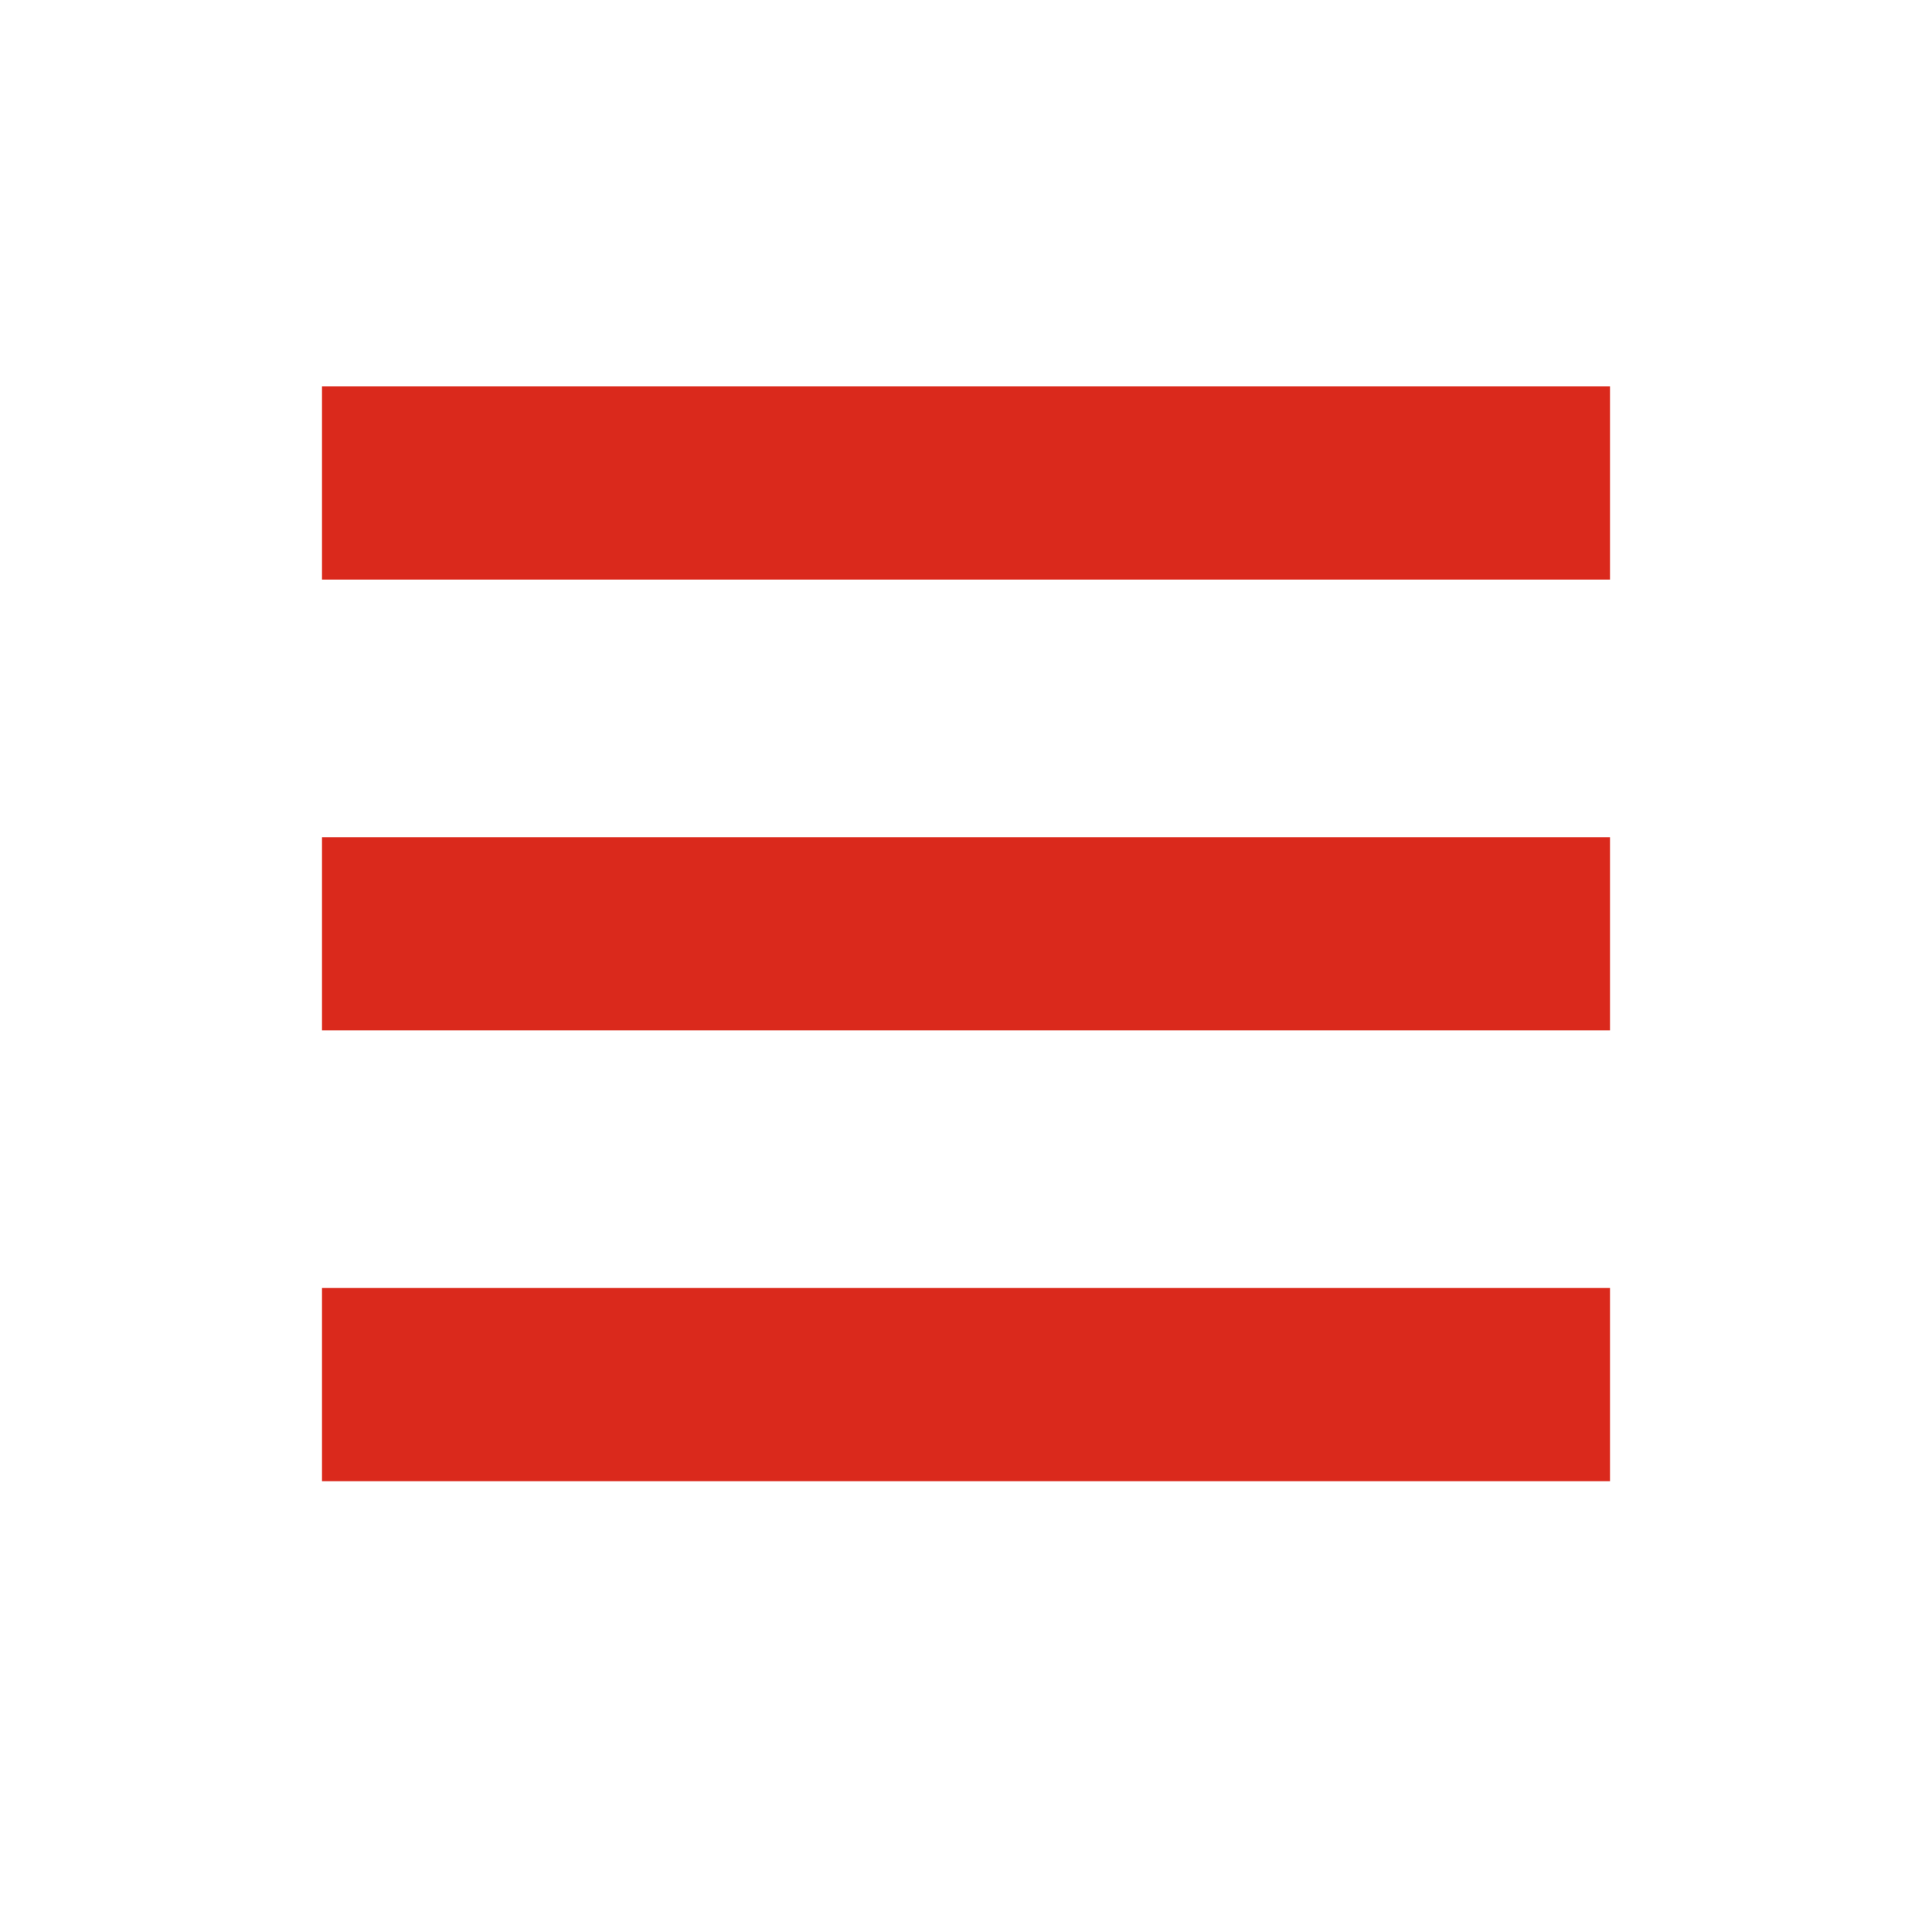 <svg id="mobile-burger-menu" xmlns="http://www.w3.org/2000/svg" width="30" height="30" viewBox="0 0 30 30">
  <rect id="Rectangle_83" data-name="Rectangle 83" width="30" height="30" fill="none"/>
  <line id="Line_1" data-name="Line 1" x2="20" transform="translate(5 7.5)" fill="none" stroke="#da291c" stroke-width="3"/>
  <line id="Line_2" data-name="Line 2" x2="20" transform="translate(5 14.5)" fill="none" stroke="#da291c" stroke-width="3"/>
  <line id="Line_3" data-name="Line 3" x2="20" transform="translate(5 21.5)" fill="none" stroke="#da291c" stroke-width="3"/>
</svg>
